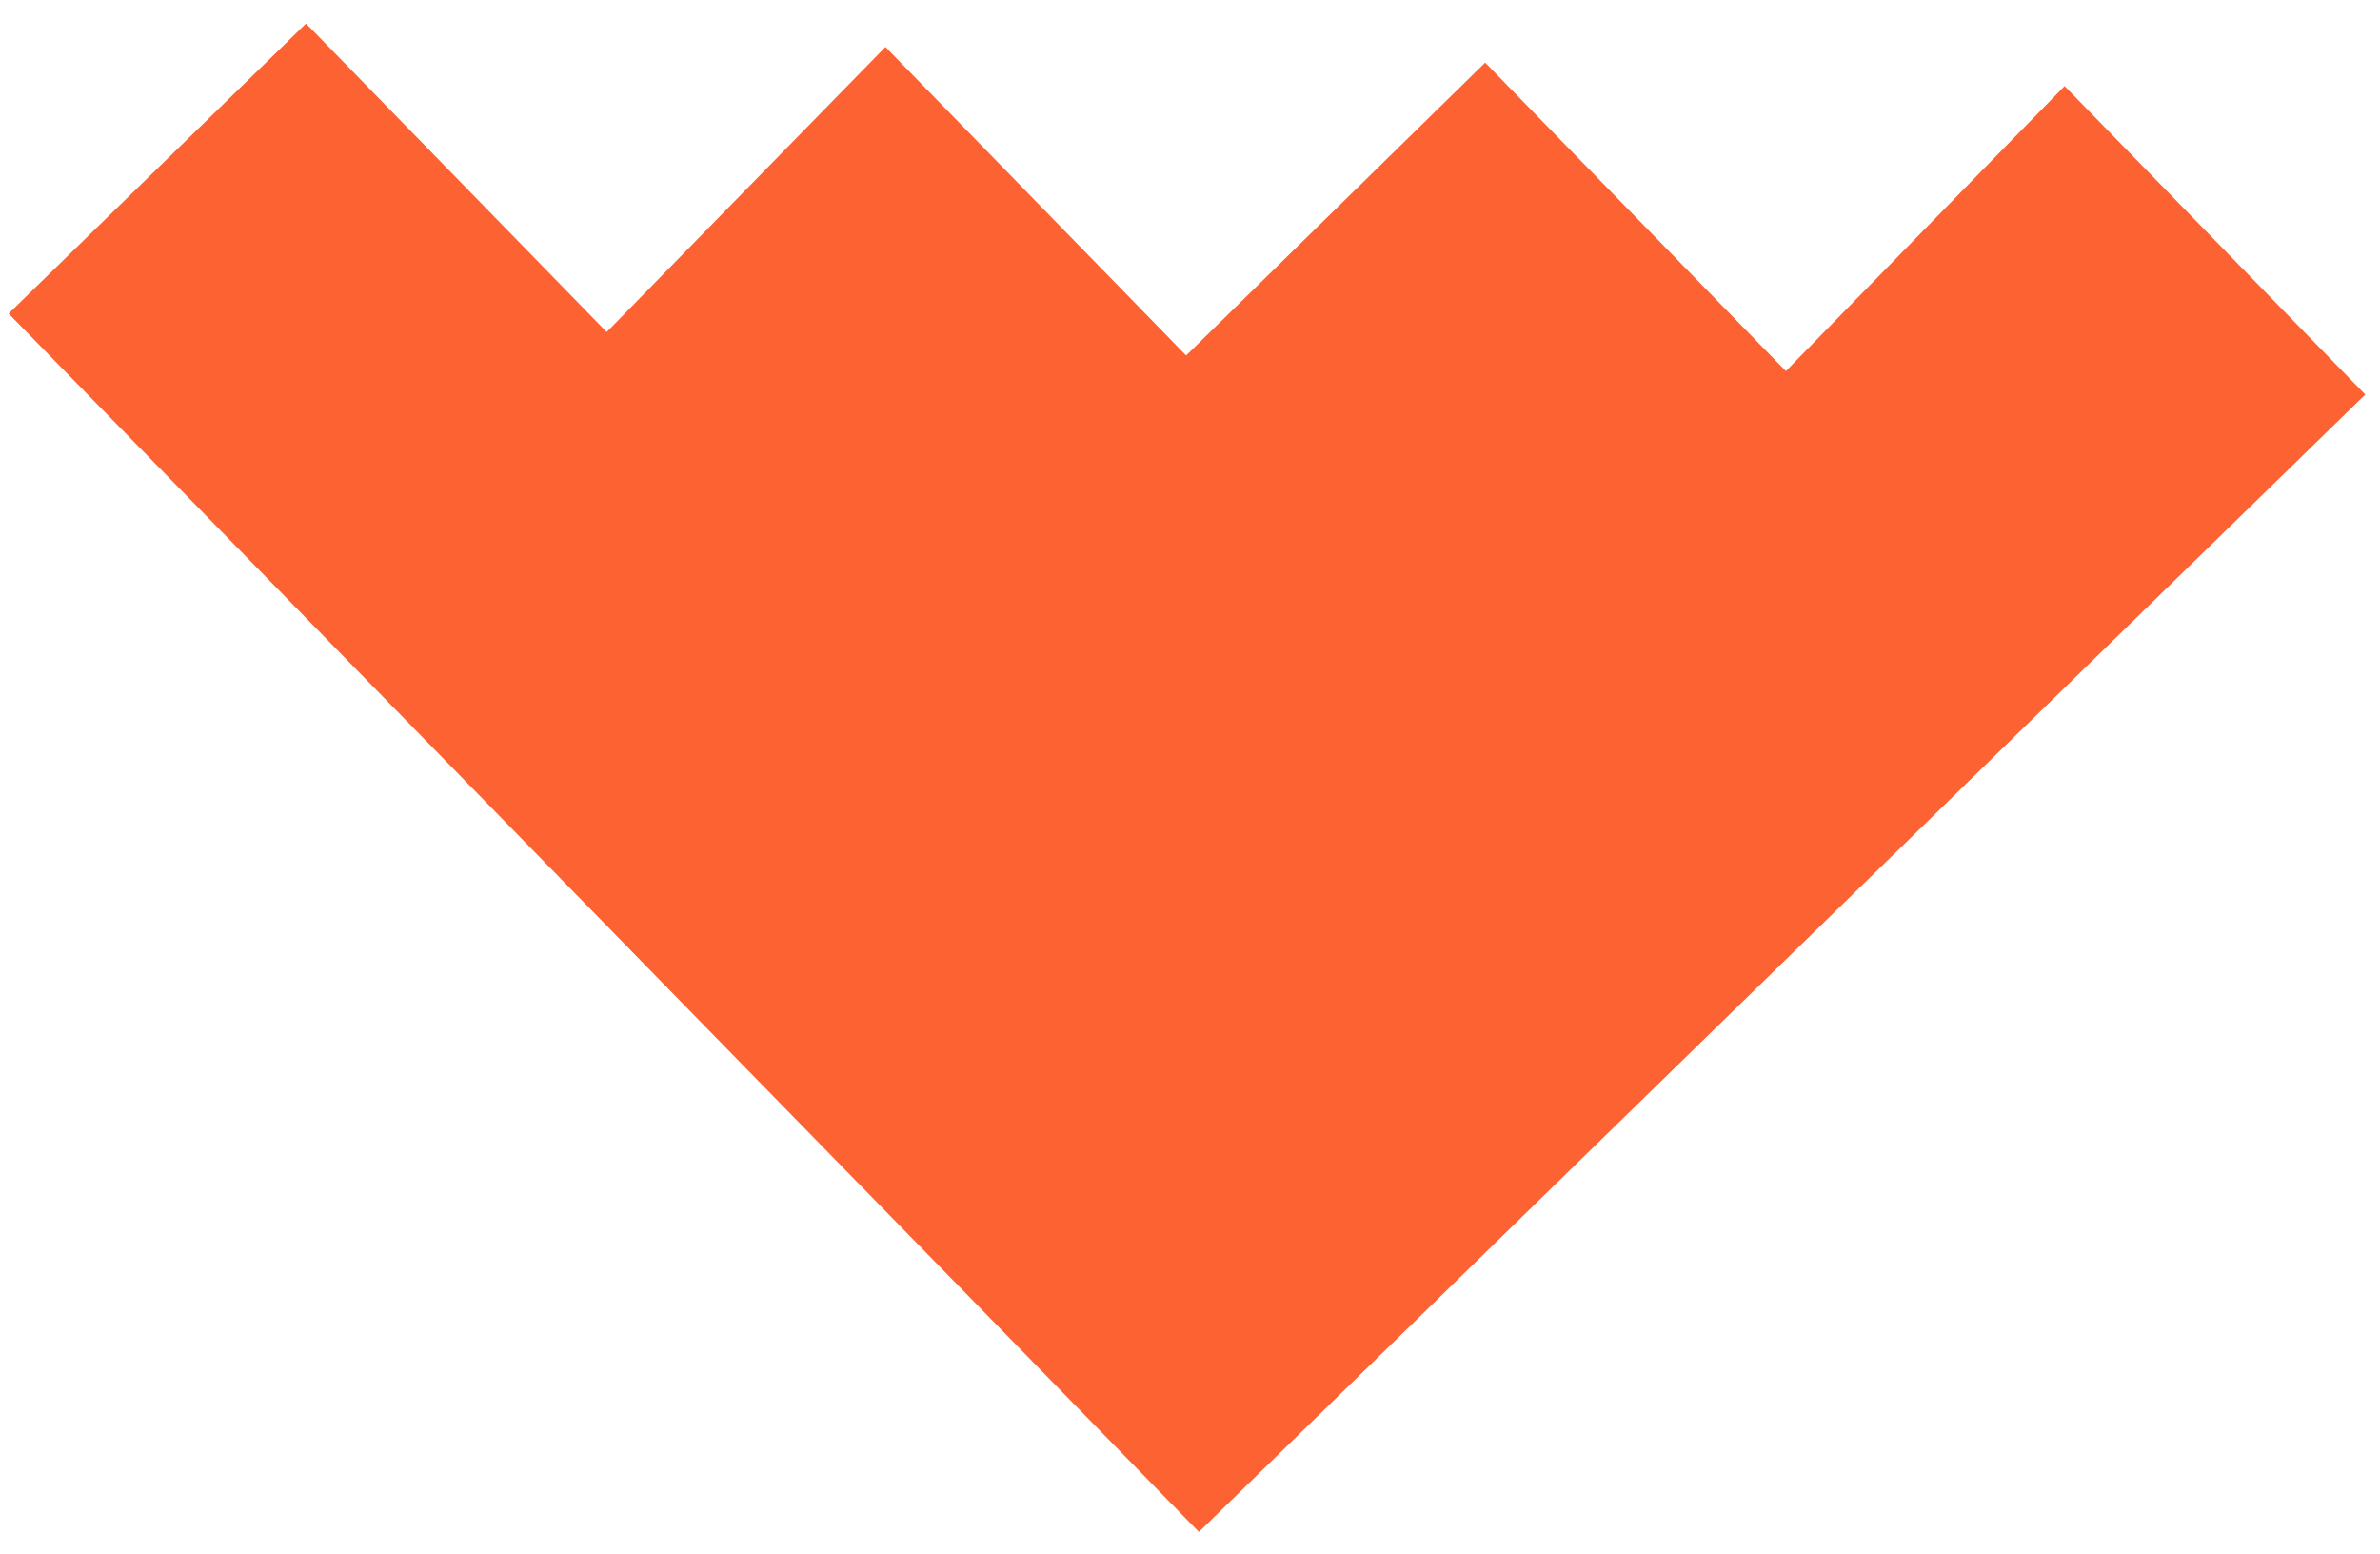 <?xml version="1.0" encoding="UTF-8"?> <svg xmlns="http://www.w3.org/2000/svg" width="95" height="62" viewBox="0 0 95 62" fill="none"><path d="M94.413 15.744L82.41 3.434L71.285 14.809L59.282 2.499L47.345 14.185L35.343 1.874L24.217 13.25L12.215 0.94L0.344 12.513L47.856 61.135L94.413 15.744Z" fill="#FD6233"></path></svg> 